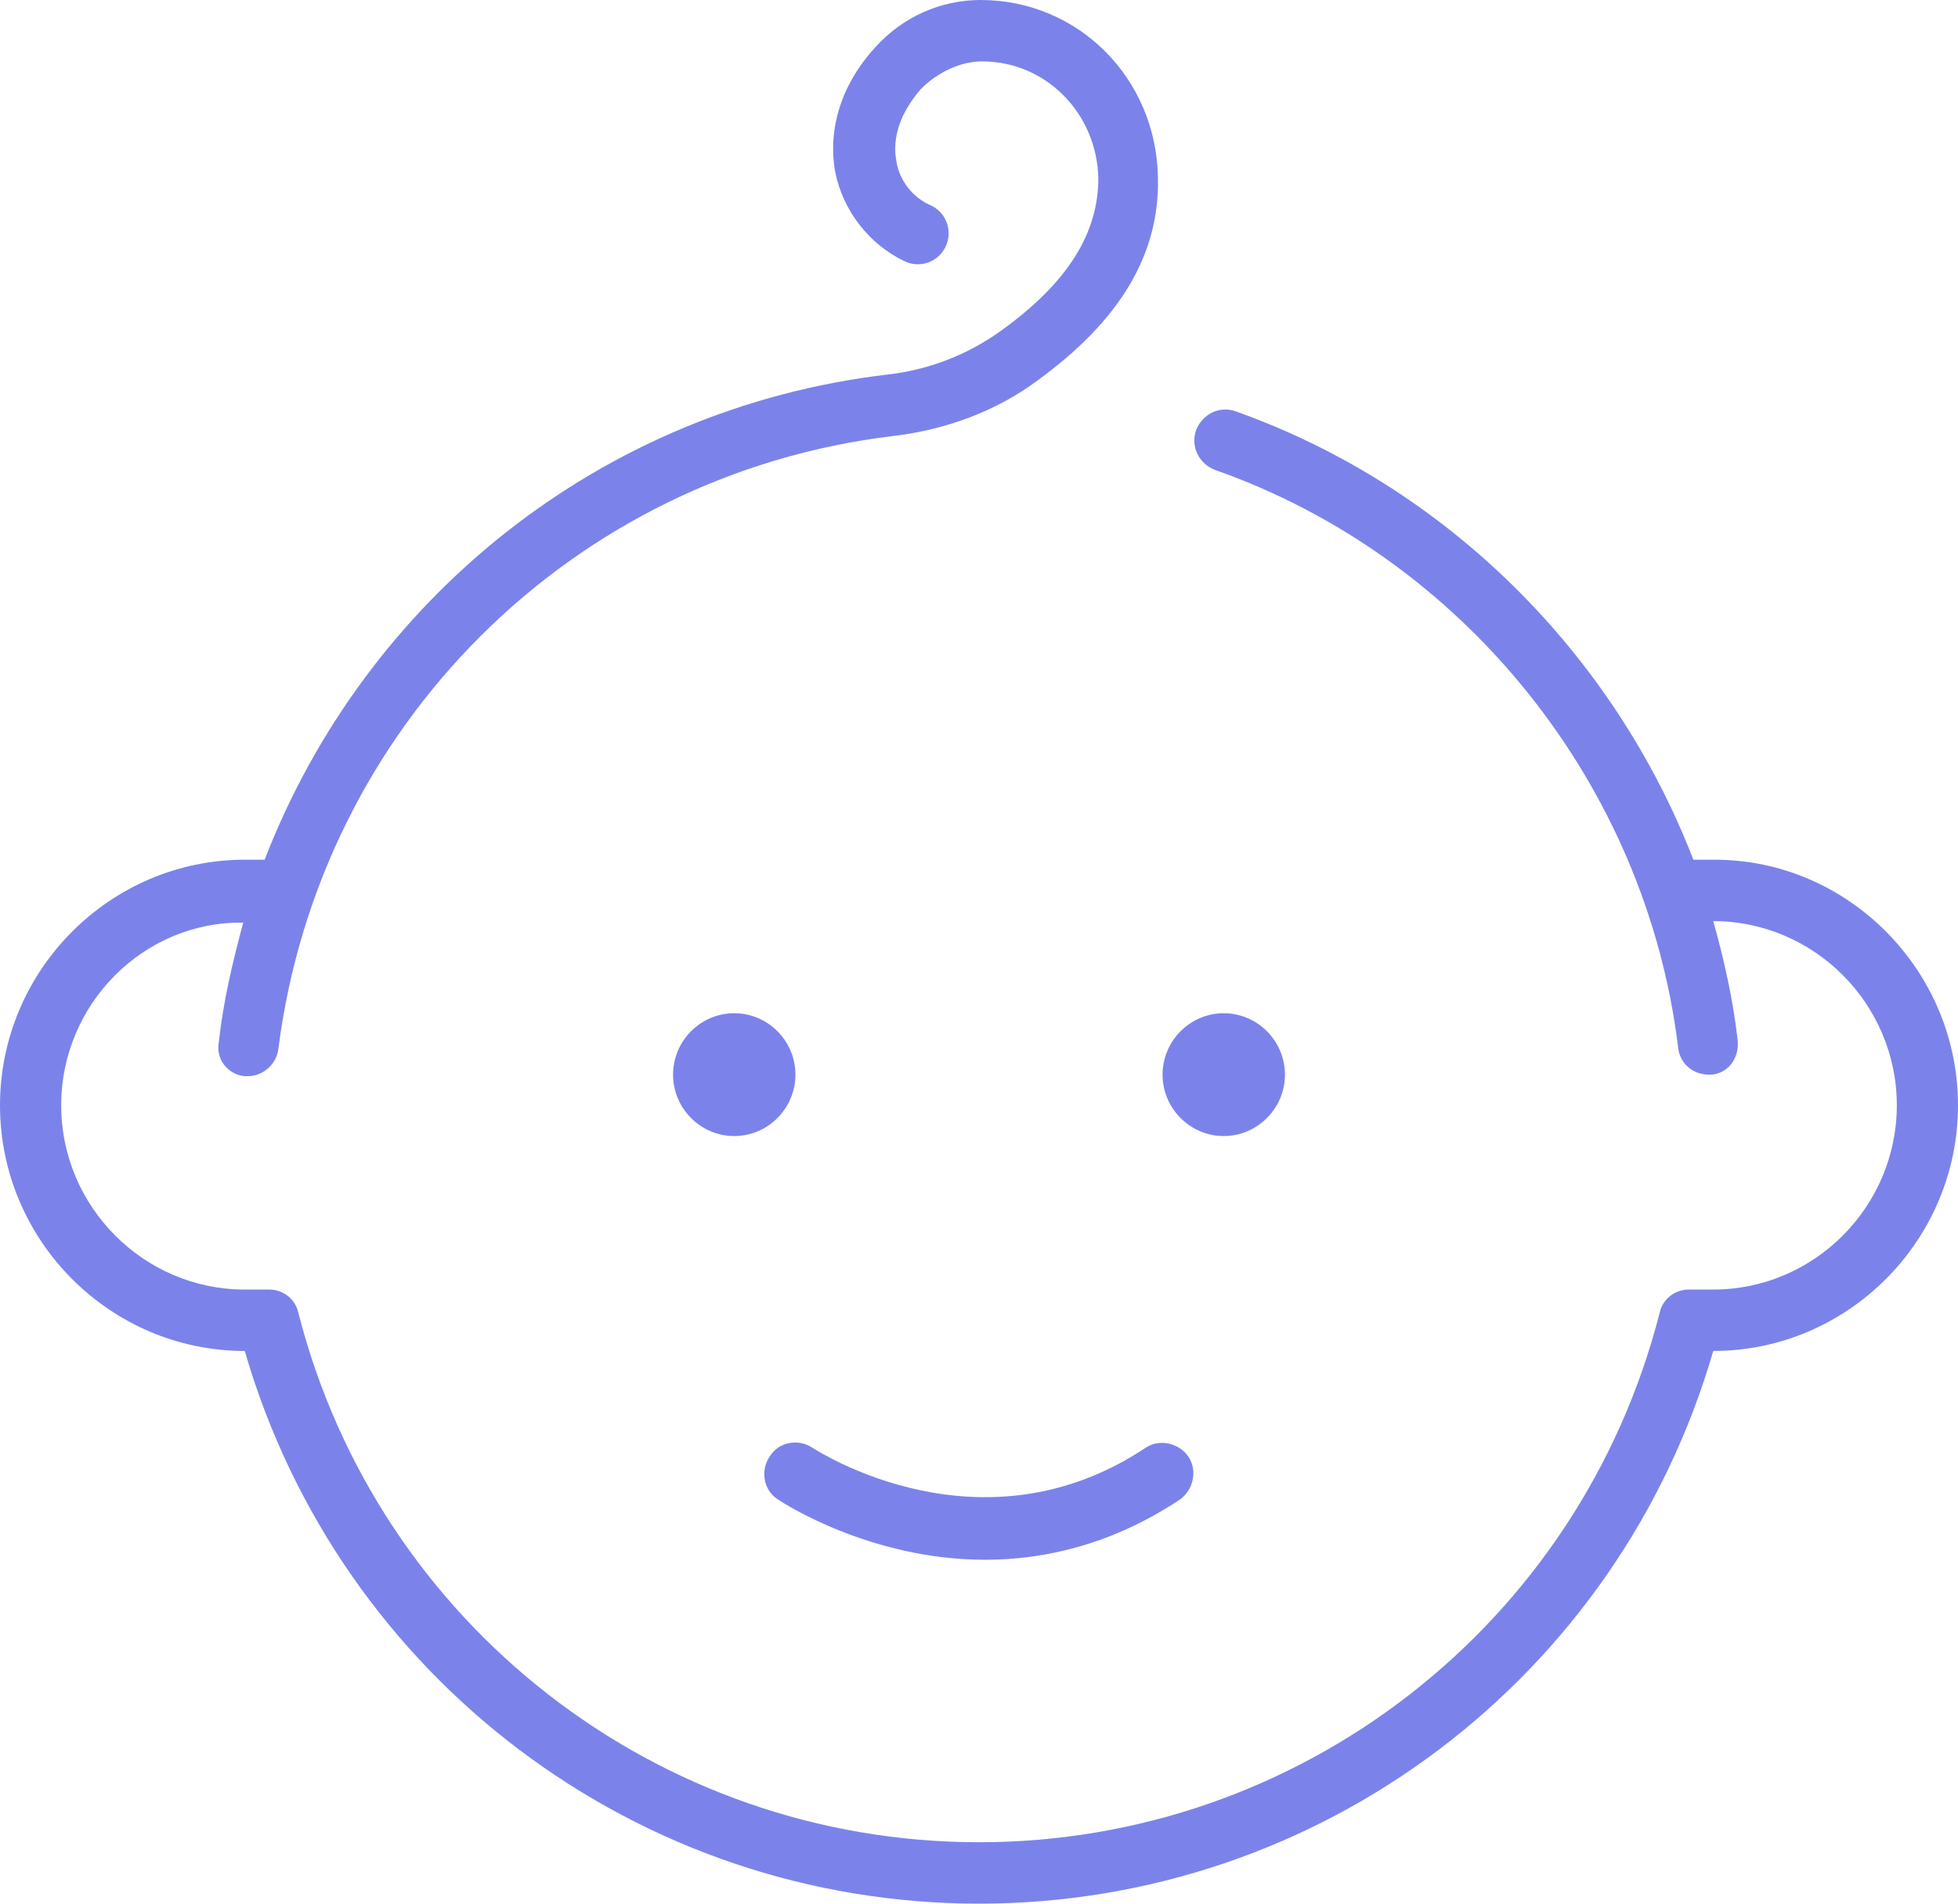 <svg width="72" height="70" viewBox="0 0 72 70" fill="none" xmlns="http://www.w3.org/2000/svg">
<g clip-path="url(#clip0)">
<path d="M72 40.645C72 45.613 67.95 49.677 63 49.677C59.513 61.702 48.544 70 36 70C23.456 70 12.488 61.702 9 49.677C4.05 49.677 0 45.613 0 40.645C0 35.677 4.05 31.613 9 31.613H9.731C13.444 22.016 22.106 15.016 32.625 13.774C34.144 13.605 35.606 13.04 36.844 12.137C39.263 10.387 40.388 8.581 40.388 6.548C40.331 4.177 38.475 2.258 36.112 2.258C35.325 2.258 34.481 2.653 33.862 3.274C33.131 4.121 32.794 5.024 32.962 5.927C33.075 6.661 33.581 7.282 34.256 7.565C34.819 7.847 35.044 8.524 34.763 9.089C34.481 9.653 33.806 9.879 33.244 9.597C31.95 8.976 30.994 7.734 30.712 6.323C30.431 4.742 30.938 3.105 32.175 1.75C33.188 0.621 34.594 0 36.056 0C39.656 0 42.525 2.879 42.581 6.548C42.638 9.371 41.175 11.798 38.138 14C36.619 15.129 34.763 15.806 32.85 16.032C21.038 17.444 11.756 26.702 10.238 38.556C10.181 39.121 9.675 39.573 9.113 39.573C9.056 39.573 9 39.573 9 39.573C8.381 39.516 7.931 38.952 8.044 38.331C8.213 36.806 8.55 35.395 8.944 33.927C5.287 33.871 2.25 36.919 2.25 40.645C2.25 44.371 5.287 47.419 9 47.419H9.9C10.406 47.419 10.856 47.758 10.969 48.266C13.894 59.726 24.188 67.742 36 67.742C47.812 67.742 58.106 59.726 61.031 48.266C61.144 47.758 61.594 47.419 62.1 47.419H63C66.713 47.419 69.75 44.371 69.75 40.645C69.75 36.919 66.713 33.871 63 33.871C63.394 35.282 63.731 36.75 63.9 38.274C63.956 38.895 63.562 39.46 62.944 39.516C62.888 39.516 62.831 39.516 62.831 39.516C62.269 39.516 61.763 39.121 61.706 38.5C60.525 28.847 53.831 20.492 44.663 17.274C44.1 17.048 43.763 16.427 43.987 15.806C44.212 15.242 44.831 14.903 45.45 15.129C53.212 17.895 59.344 24.048 62.269 31.613H63.056C67.95 31.613 72 35.677 72 40.645ZM29.25 39.516C29.25 38.274 28.238 37.258 27 37.258C25.762 37.258 24.75 38.274 24.75 39.516C24.75 40.758 25.762 41.774 27 41.774C28.238 41.774 29.25 40.758 29.25 39.516ZM45 41.774C46.237 41.774 47.25 40.758 47.25 39.516C47.25 38.274 46.237 37.258 45 37.258C43.763 37.258 42.75 38.274 42.75 39.516C42.75 40.758 43.763 41.774 45 41.774ZM36.225 57.355C38.419 57.355 40.894 56.79 43.369 55.153C43.875 54.815 44.044 54.081 43.706 53.573C43.369 53.065 42.638 52.895 42.131 53.234C36.112 57.242 30.15 53.403 29.869 53.234C29.363 52.895 28.631 53.008 28.294 53.573C27.956 54.081 28.069 54.815 28.631 55.153C28.8 55.266 32.006 57.355 36.225 57.355Z" fill="#7B83EB"/>
</g>
<defs>
<clipPath id="clip0">
<path d="M0 0H72V70H0V0Z" fill="white"/>
</clipPath>
</defs>
</svg>

